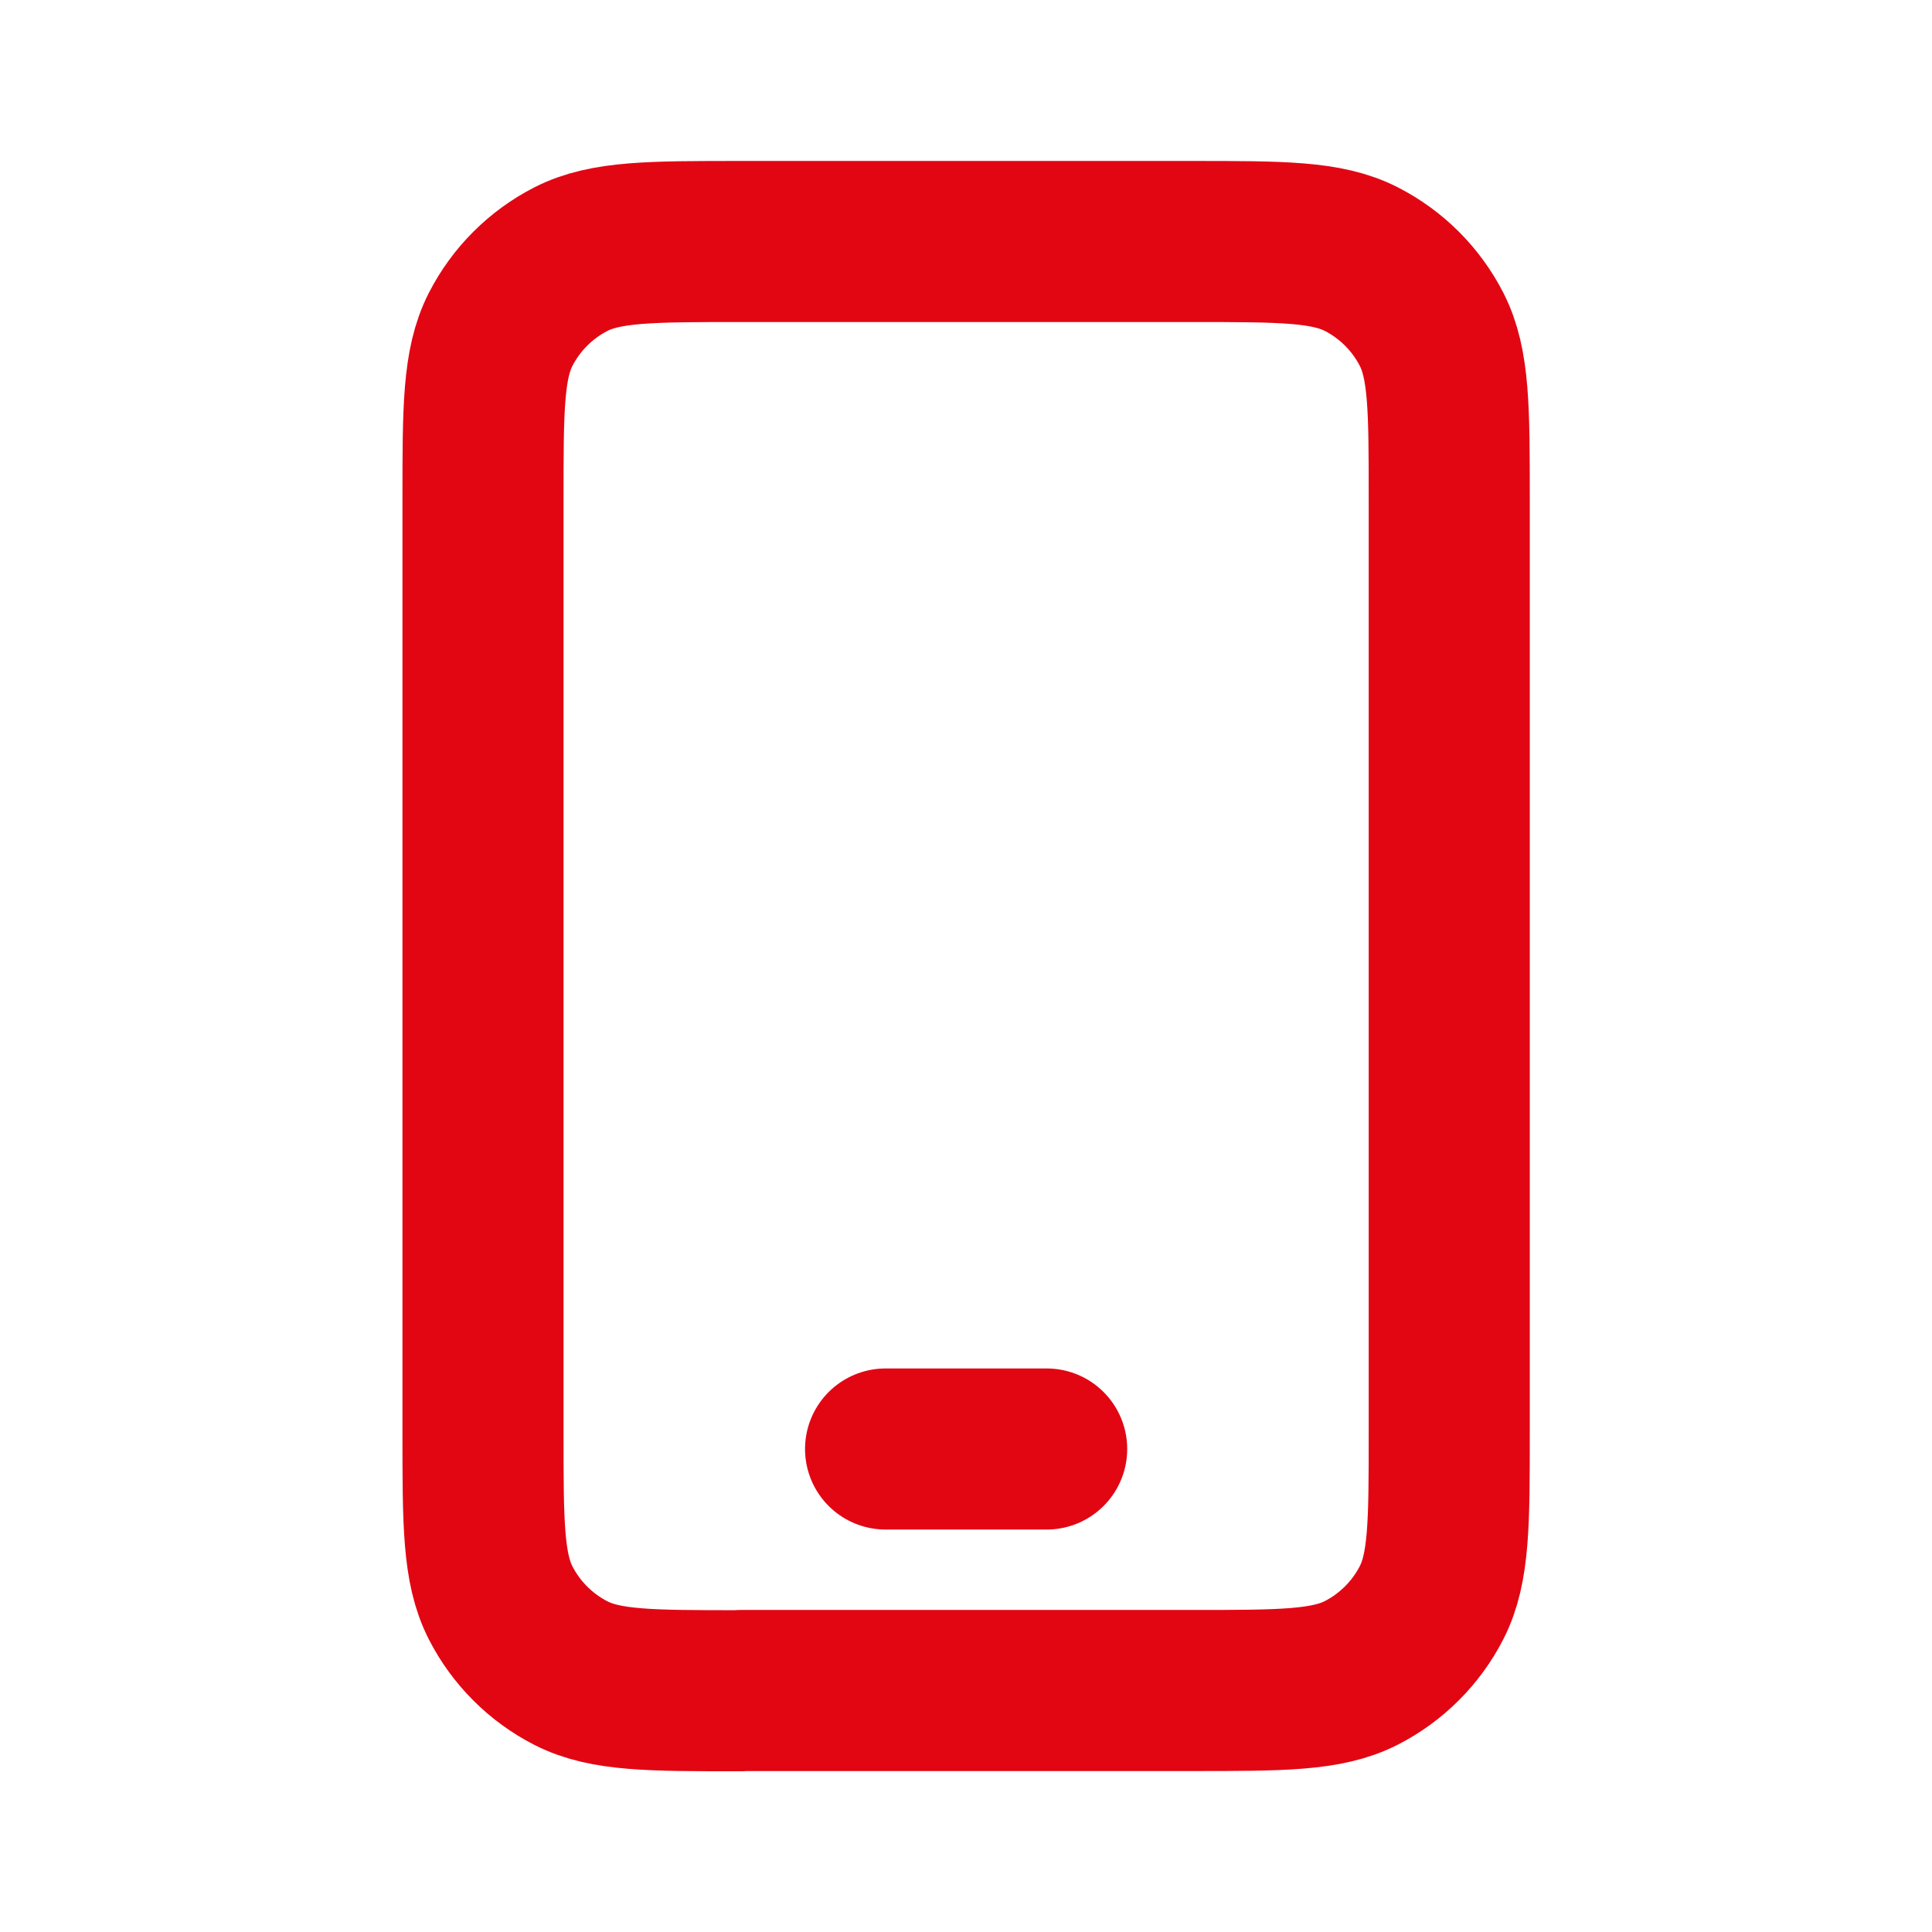 <?xml version="1.0" encoding="UTF-8"?>
<svg id="Layer_1" data-name="Layer 1" xmlns="http://www.w3.org/2000/svg" version="1.1" viewBox="0 0 800 800">
  <defs>
    <style>
      .cls-1 {
        fill: none;
        stroke: #e20613;
        stroke-linecap: round;
        stroke-linejoin: round;
        stroke-width: 66.7px;
      }
    </style>
  </defs>
  <path class="cls-1" d="M366.7,600h66.7M306.7,700h186.7c37.3,0,56,0,70.3-7.3,12.5-6.4,22.7-16.6,29.1-29.1,7.3-14.3,7.3-32.9,7.3-70.3V206.7c0-37.3,0-56-7.3-70.3-6.4-12.5-16.6-22.7-29.1-29.1-14.3-7.3-32.9-7.3-70.3-7.3h-186.7c-37.3,0-56,0-70.3,7.3-12.5,6.4-22.7,16.6-29.1,29.1-7.3,14.3-7.3,32.9-7.3,70.3v386.7c0,37.3,0,56,7.3,70.3,6.4,12.5,16.6,22.7,29.1,29.1,14.3,7.3,32.9,7.3,70.3,7.3Z"/>
</svg>